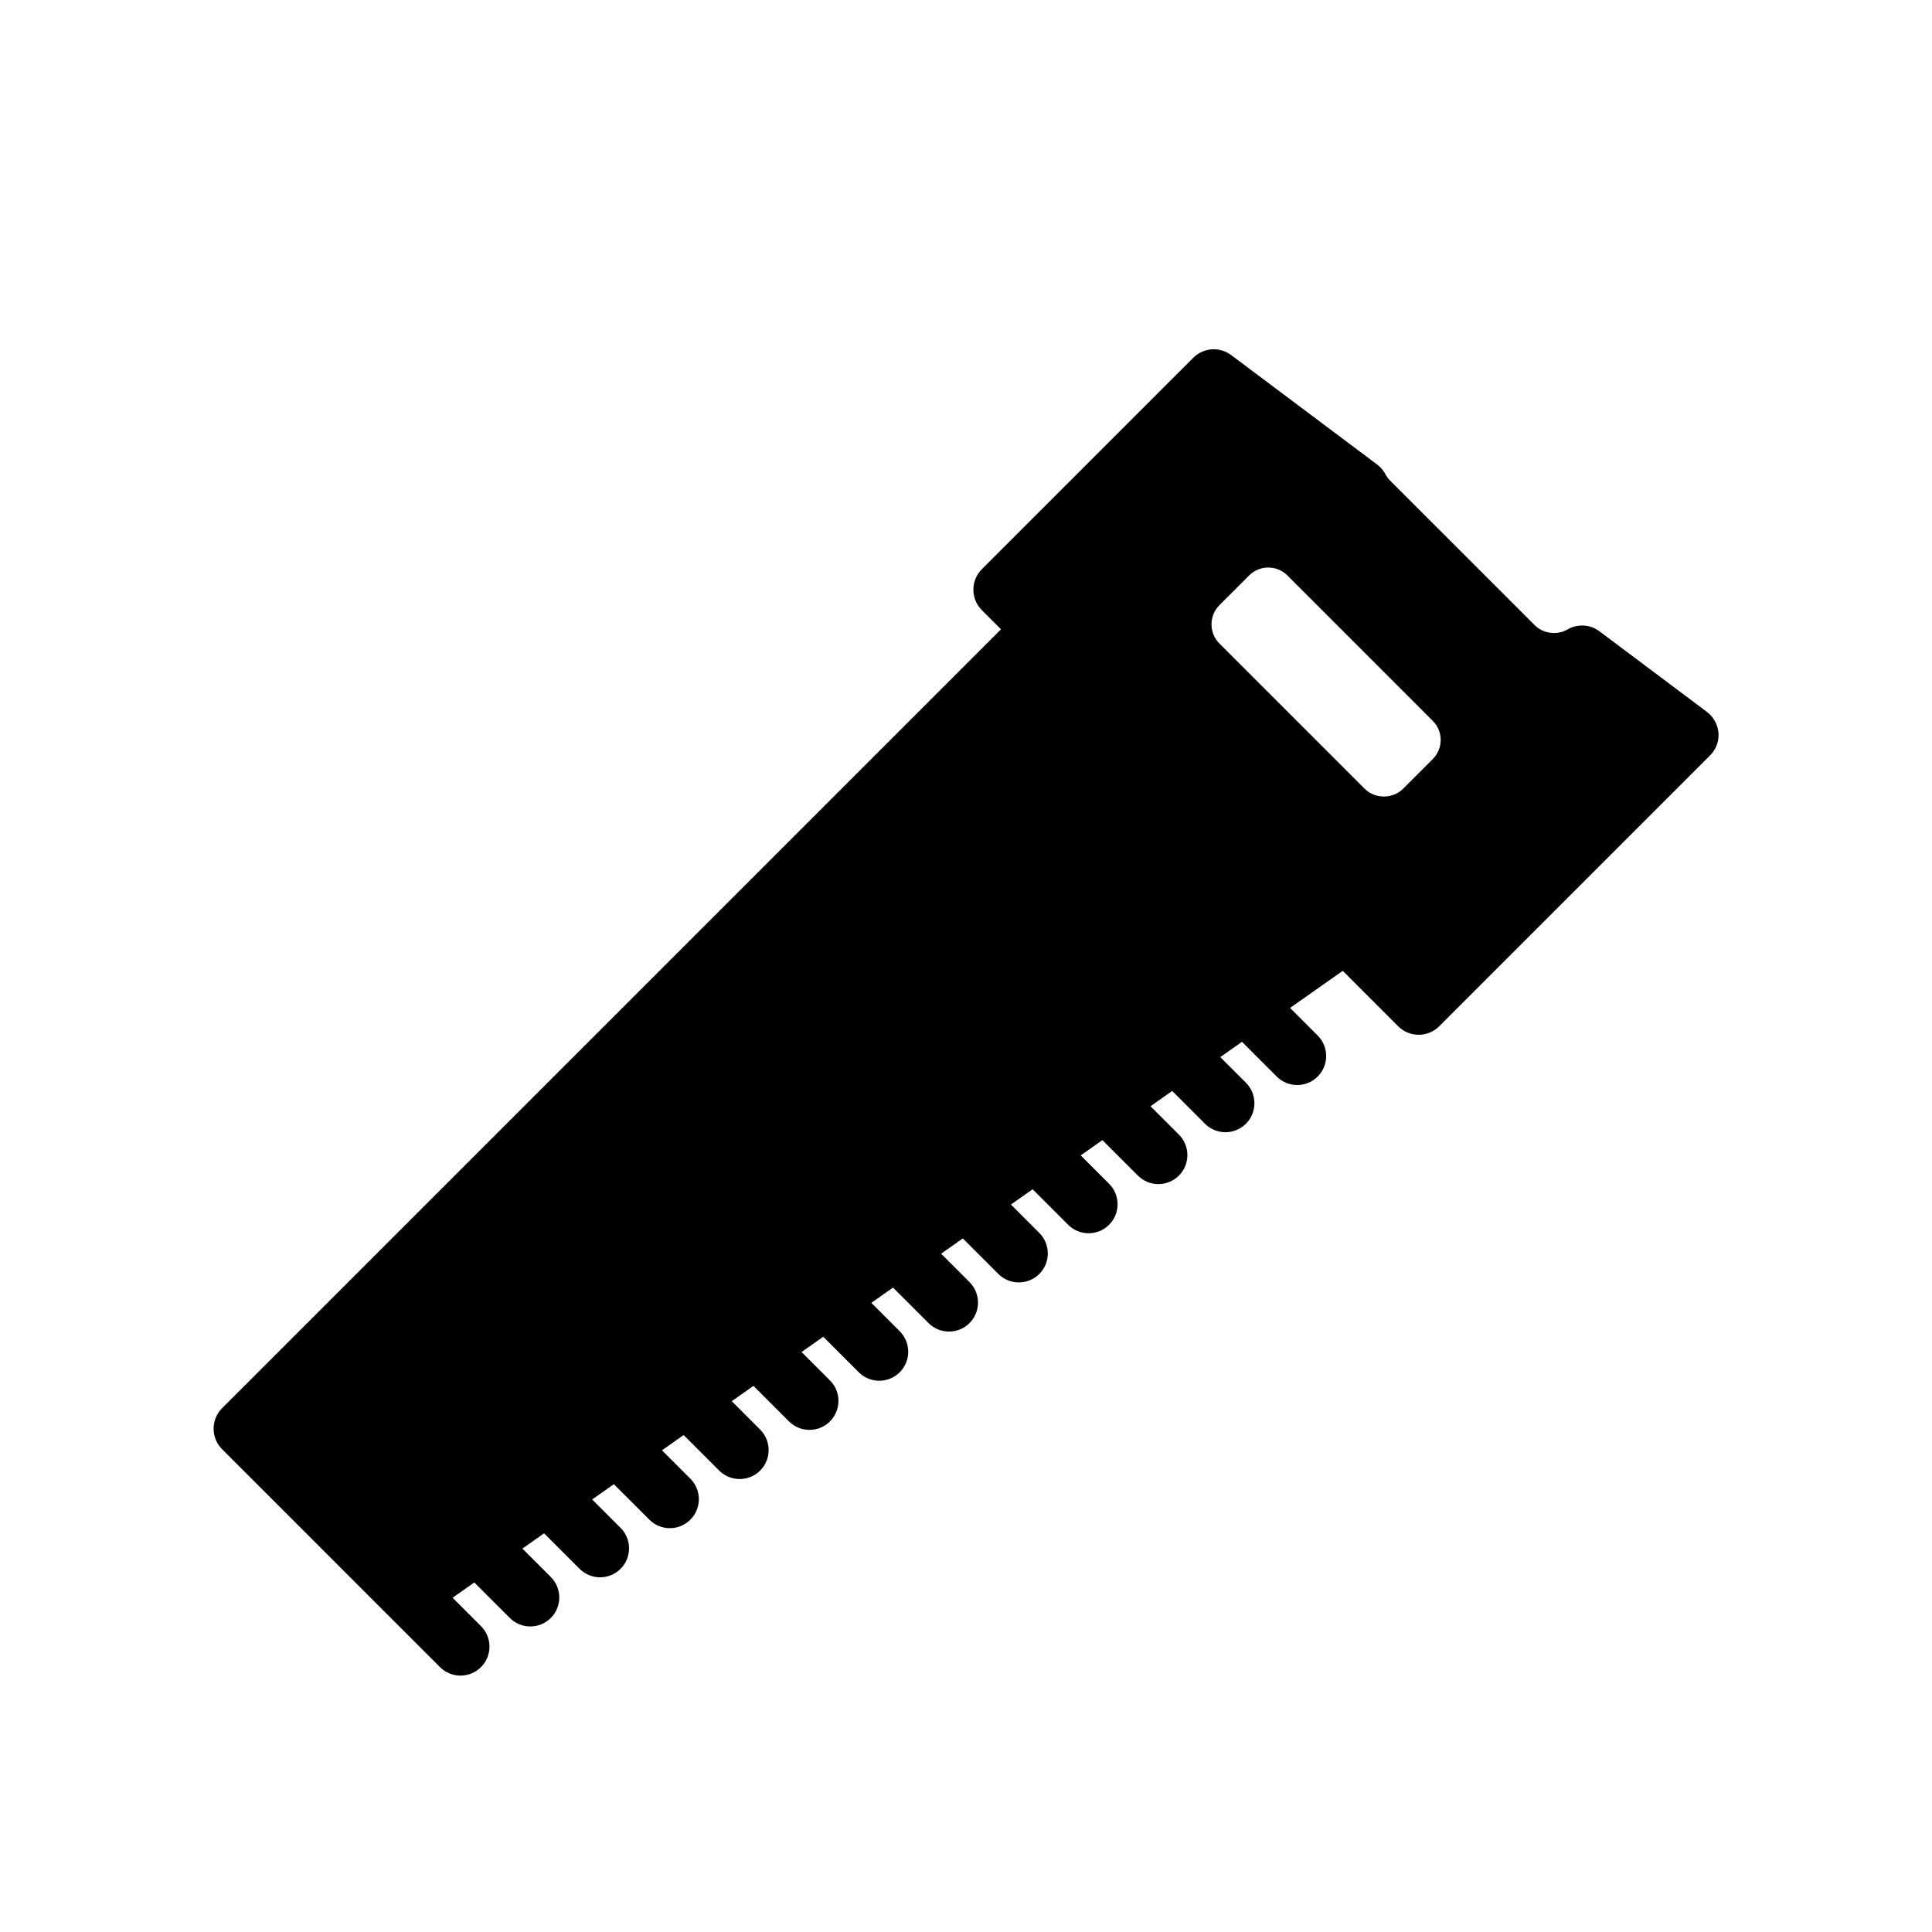 <?xml version="1.0" encoding="utf-8"?>
<!-- Generator: Adobe Illustrator 16.0.0, SVG Export Plug-In . SVG Version: 6.00 Build 0)  -->
<!DOCTYPE svg PUBLIC "-//W3C//DTD SVG 1.1//EN" "http://www.w3.org/Graphics/SVG/1.1/DTD/svg11.dtd">
<svg version="1.1" id="Layer_1" xmlns="http://www.w3.org/2000/svg" xmlns:xlink="http://www.w3.org/1999/xlink" x="0px" y="0px"
	 width="100px" height="100px" viewBox="0 0 100 100" enable-background="new 0 0 100 100" xml:space="preserve">
<path d="M88.345,36.844l-5.558-4.168c-0.48-0.36-1.132-0.398-1.652-0.098c-0.538,0.312-1.255,0.224-1.691-0.212l-7.519-7.518
	c-0.077-0.078-0.15-0.182-0.229-0.327c-0.103-0.187-0.244-0.349-0.415-0.477l-7.557-5.666c-0.594-0.447-1.431-0.389-1.96,0.14
	L50.821,29.46c-0.281,0.281-0.439,0.663-0.439,1.061s0.158,0.779,0.439,1.061l0.991,0.991L11.495,72.889
	c-0.281,0.281-0.439,0.663-0.439,1.061s0.158,0.779,0.439,1.061l2.345,2.343c0,0,0.001,0,0.002,0.001l6.201,6.205
	c0.002,0.002,0.004,0.002,0.006,0.004l2.725,2.726c0.293,0.293,0.677,0.439,1.061,0.439s0.768-0.146,1.061-0.439
	c0.586-0.586,0.586-1.536,0-2.122l-1.469-1.469l1.123-0.791l1.838,1.838c0.293,0.293,0.677,0.439,1.061,0.439
	s0.768-0.146,1.061-0.439c0.586-0.585,0.586-1.536,0-2.121l-1.47-1.47l1.122-0.79l1.837,1.837c0.293,0.293,0.677,0.439,1.061,0.439
	s0.768-0.146,1.061-0.439c0.586-0.585,0.586-1.536,0-2.121l-1.469-1.469l1.122-0.791l1.838,1.838
	c0.293,0.293,0.677,0.439,1.061,0.439s0.768-0.146,1.061-0.439c0.586-0.585,0.586-1.536,0-2.121l-1.47-1.47l1.122-0.79l1.838,1.838
	c0.293,0.293,0.677,0.439,1.061,0.439s0.768-0.146,1.061-0.439c0.586-0.585,0.586-1.536,0-2.121l-1.47-1.47l1.124-0.792l1.838,1.838
	c0.293,0.293,0.677,0.439,1.061,0.439s0.768-0.146,1.061-0.439c0.586-0.585,0.586-1.536,0-2.121l-1.47-1.47l1.122-0.79l1.837,1.838
	c0.293,0.293,0.677,0.439,1.061,0.439s0.768-0.146,1.061-0.439c0.586-0.586,0.586-1.536,0-2.122l-1.47-1.47l1.123-0.791l1.837,1.838
	c0.293,0.293,0.677,0.439,1.061,0.439s0.768-0.146,1.061-0.439c0.586-0.586,0.586-1.536,0-2.122l-1.469-1.47l1.122-0.79l1.838,1.838
	c0.293,0.293,0.677,0.439,1.061,0.439s0.768-0.146,1.061-0.439c0.586-0.586,0.586-1.536,0-2.122l-1.469-1.47l1.122-0.79l1.837,1.837
	c0.293,0.293,0.677,0.439,1.061,0.439s0.768-0.146,1.061-0.439c0.586-0.585,0.586-1.536,0-2.121l-1.469-1.469l1.122-0.791
	l1.838,1.836c0.293,0.293,0.677,0.439,1.061,0.439s0.769-0.146,1.062-0.44c0.585-0.586,0.585-1.536-0.001-2.121l-1.469-1.468
	l1.121-0.791l1.696,1.696c0.293,0.293,0.677,0.439,1.061,0.439s0.768-0.146,1.061-0.439c0.586-0.585,0.586-1.536,0-2.121
	l-1.328-1.328l1.123-0.791l1.797,1.797c0.293,0.293,0.677,0.439,1.061,0.439s0.768-0.146,1.061-0.439
	c0.586-0.585,0.586-1.536,0-2.121l-1.429-1.429l1.152-0.812c0.001,0,0.001,0,0.001-0.001l1.574-1.108l2.869,2.87
	c0.293,0.293,0.677,0.439,1.061,0.439s0.768-0.146,1.061-0.439l14.021-14.02c0.308-0.307,0.467-0.733,0.436-1.167
	C88.91,37.504,88.692,37.105,88.345,36.844z M74.569,38.3c0,0.374-0.146,0.725-0.411,0.991l-1.539,1.539
	c-0.527,0.529-1.451,0.53-1.98-0.001l-7.522-7.521c-0.547-0.547-0.547-1.437-0.001-1.984l1.538-1.538
	c0.265-0.265,0.616-0.41,0.991-0.41s0.727,0.146,0.991,0.41l7.522,7.524C74.424,37.575,74.569,37.926,74.569,38.3z"/>
<path d="M18.002,75.189c0.371,0,0.743-0.137,1.033-0.413l24.773-23.552c0.601-0.571,0.625-1.52,0.054-2.121
	c-0.57-0.601-1.521-0.625-2.12-0.053L16.969,72.603c-0.601,0.571-0.625,1.52-0.054,2.121C17.21,75.033,17.605,75.189,18.002,75.189z
	"/>
</svg>
